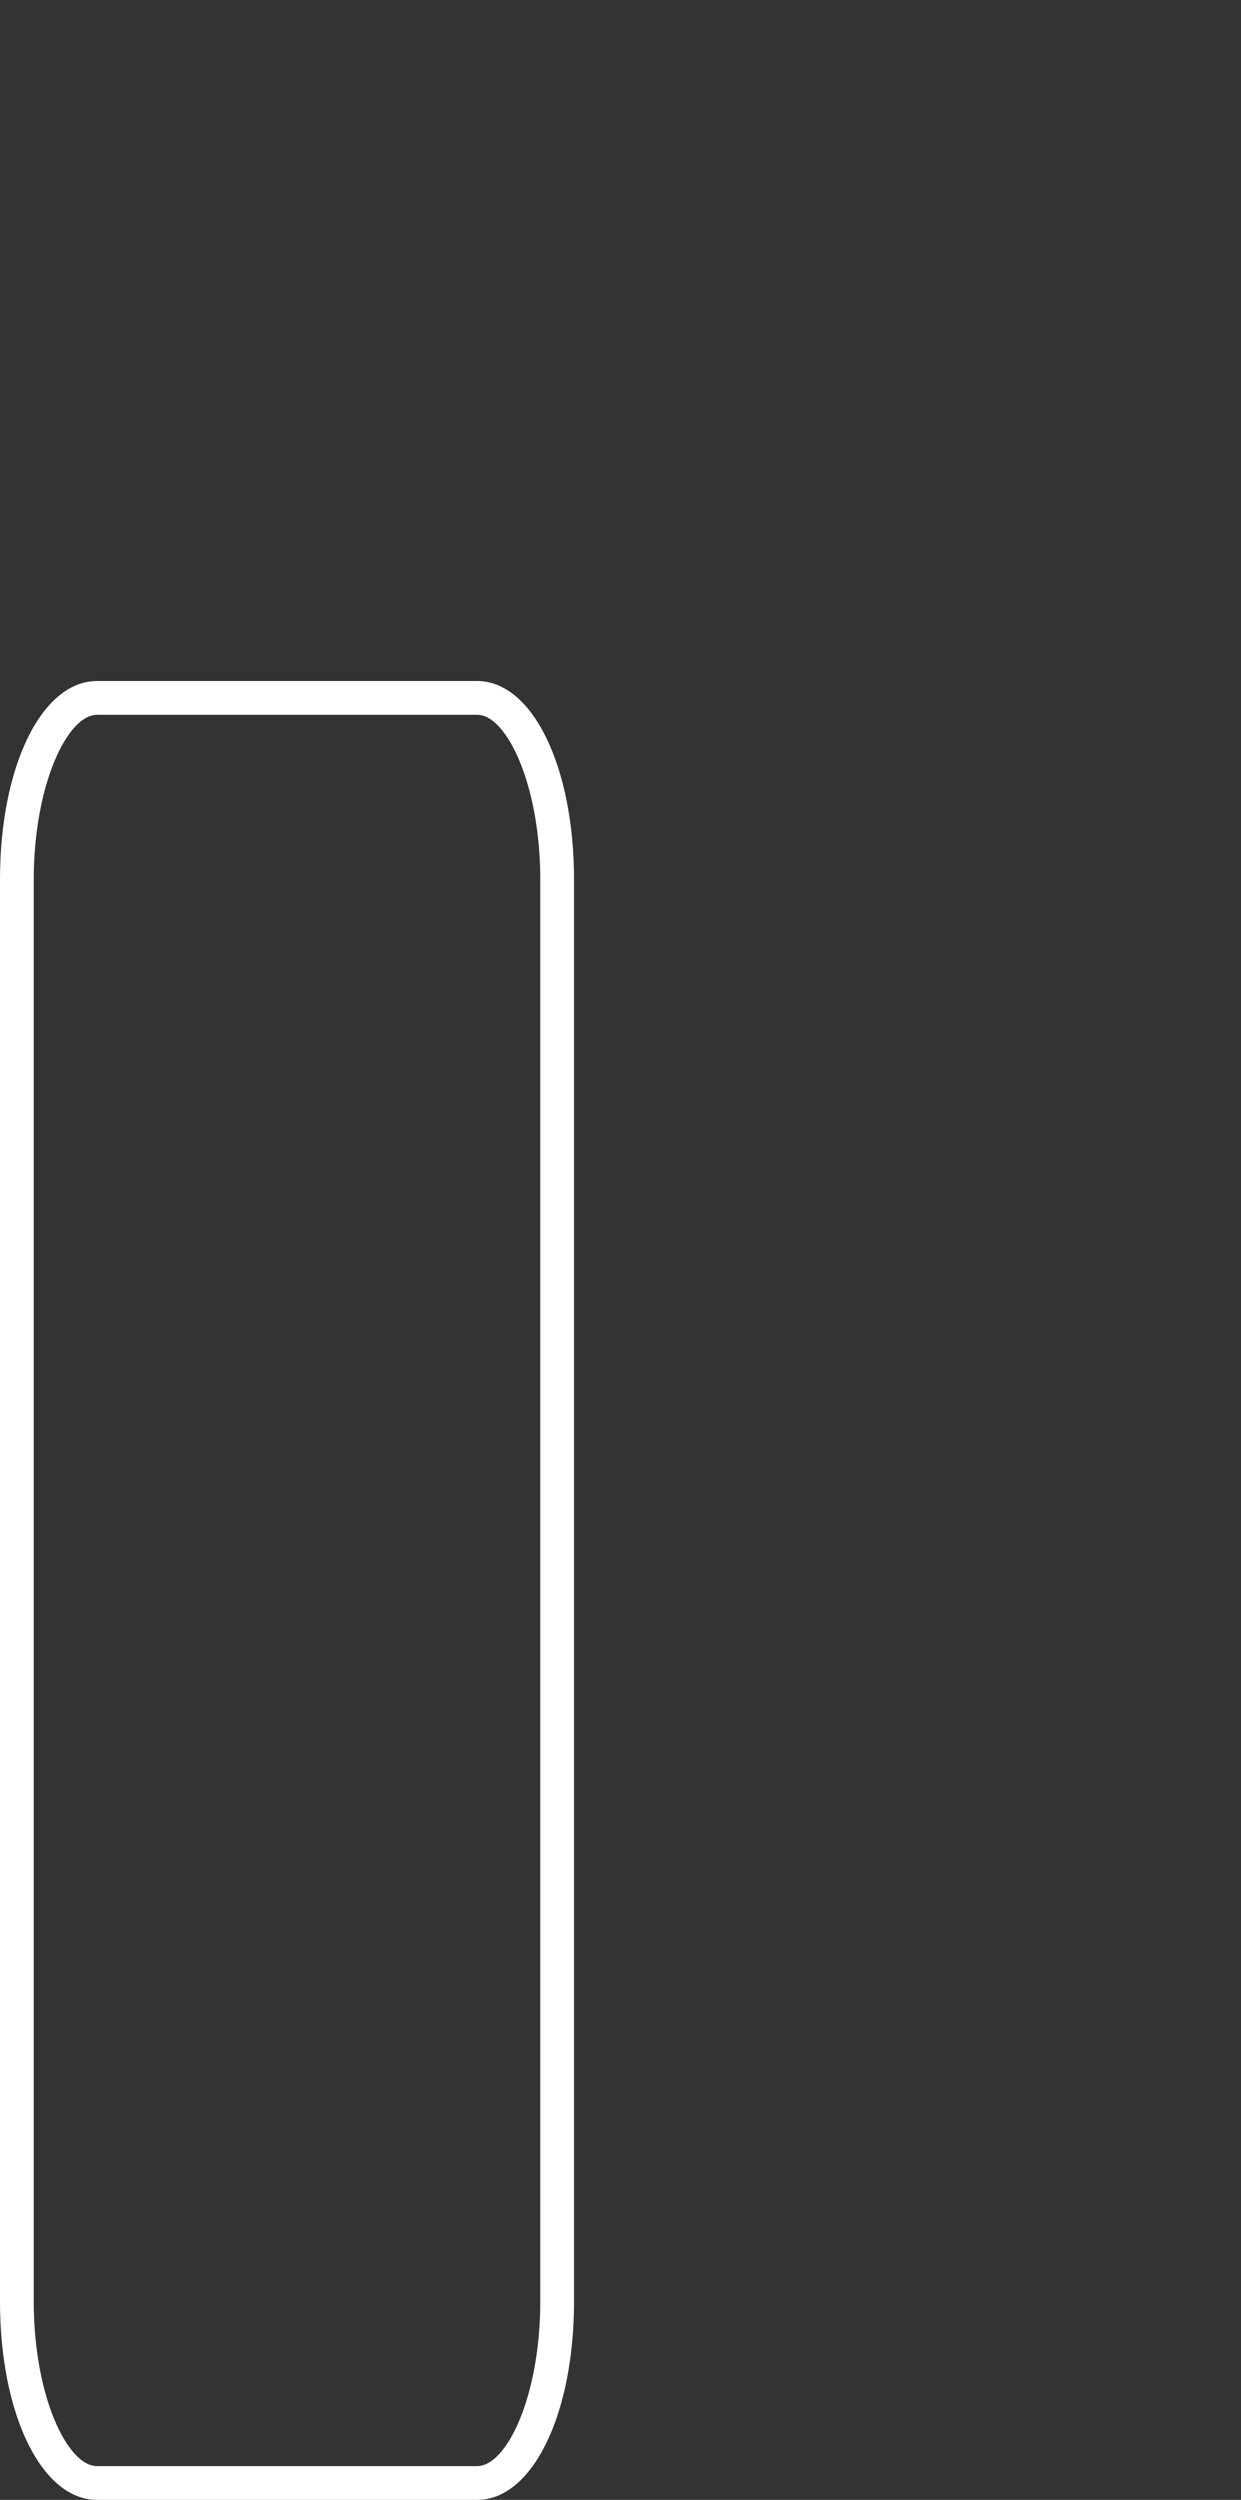 <?xml version="1.0" encoding="utf-8"?>
<!-- Generator: Adobe Illustrator 16.0.0, SVG Export Plug-In . SVG Version: 6.00 Build 0)  -->
<!DOCTYPE svg PUBLIC "-//W3C//DTD SVG 1.1//EN" "http://www.w3.org/Graphics/SVG/1.1/DTD/svg11.dtd">
<svg version="1.1" id="Capa_1" xmlns="http://www.w3.org/2000/svg" xmlns:xlink="http://www.w3.org/1999/xlink" x="0px" y="0px"
	 width="36.77px" height="74.022px" viewBox="0 0 36.77 74.022" enable-background="new 0 0 36.77 74.022" xml:space="preserve">
<rect x="0" y="0" width="36.77" height="74.022" fill="#333333" stroke="none"/>
<g>
	<path fill="#FFFFFF" d="M14.137,74.022H2.875C1.236,74.022,0,71.497,0,68.147V26.044c0-3.352,1.236-5.879,2.875-5.879h11.262
		c1.637,0,2.871,2.527,2.871,5.879v42.103C17.008,71.497,15.773,74.022,14.137,74.022z M2.875,21.166C1.99,21.166,1,23.252,1,26.044
		v42.103c0,2.791,0.99,4.875,1.875,4.875h11.262c0.883,0,1.871-2.084,1.871-4.875V26.044c0-2.792-0.988-4.879-1.871-4.879H2.875z"/>
</g>
</svg>
